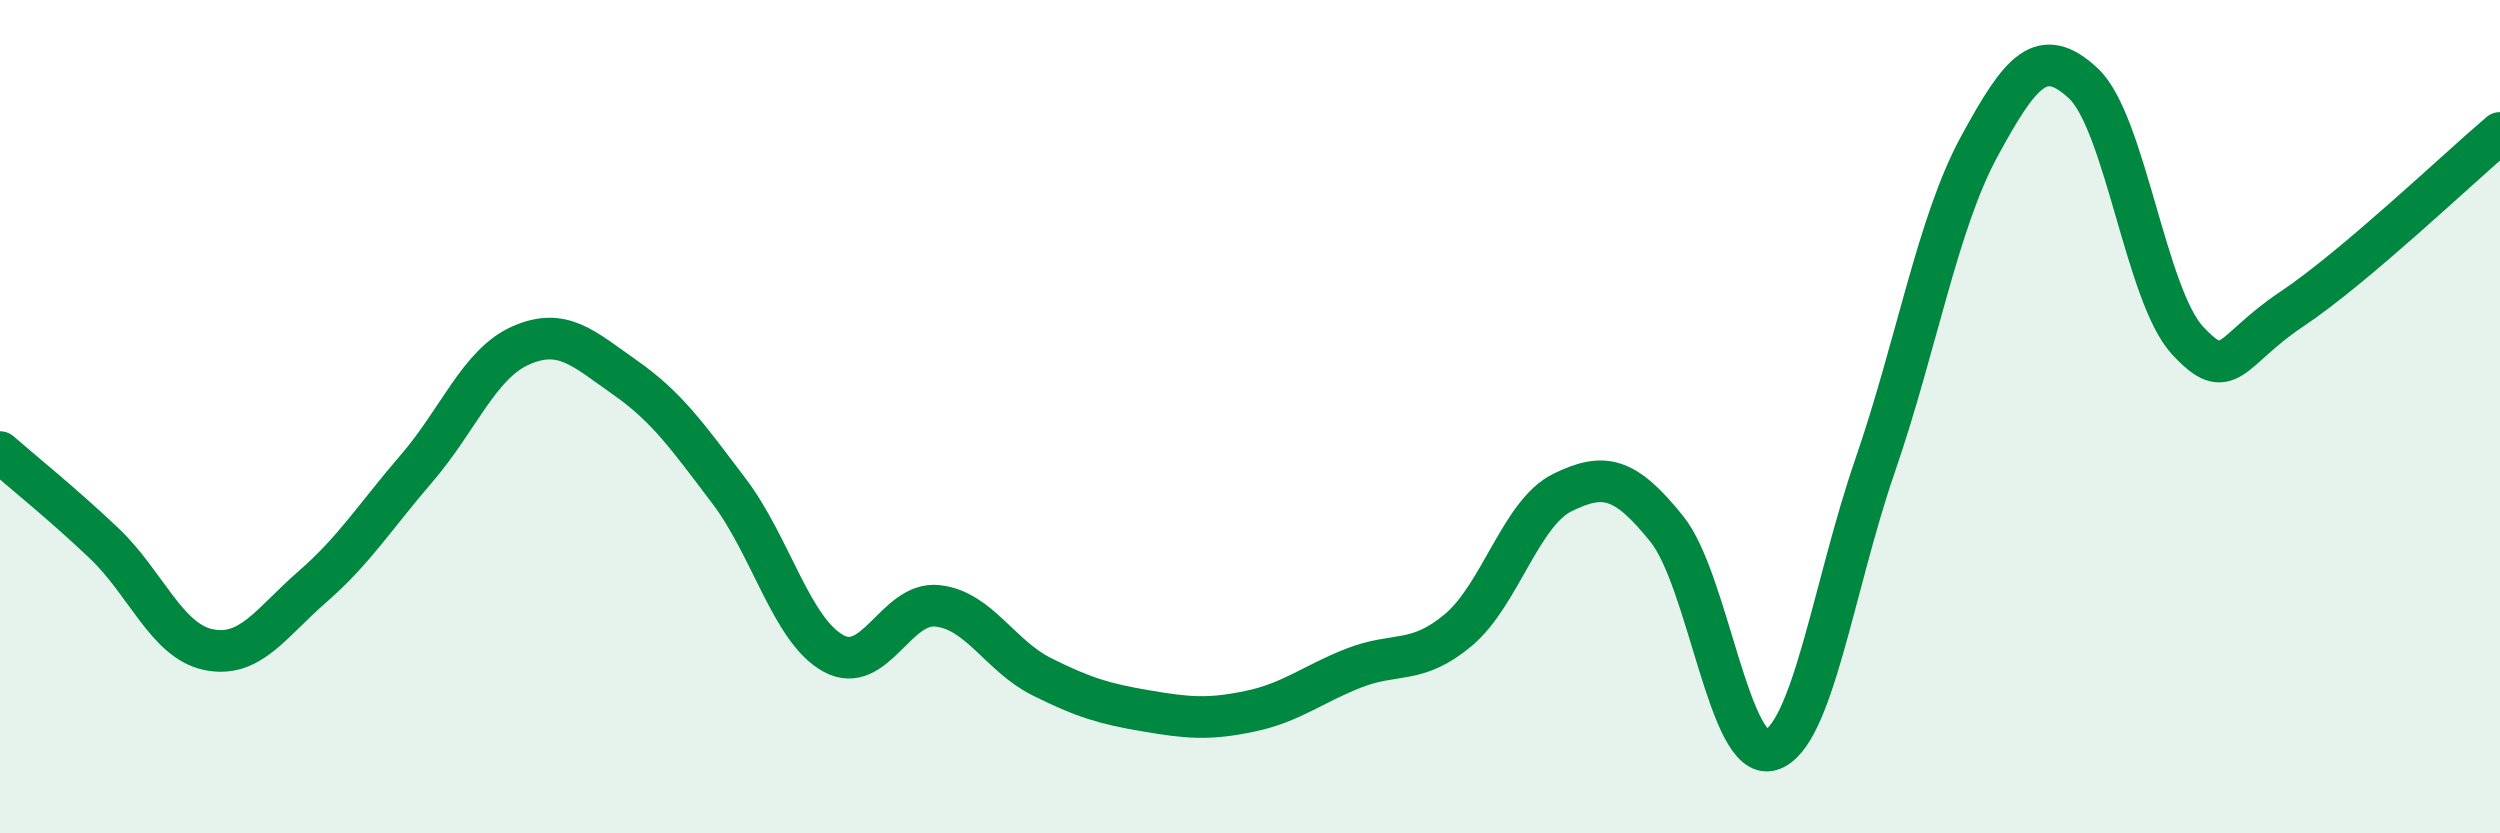 
    <svg width="60" height="20" viewBox="0 0 60 20" xmlns="http://www.w3.org/2000/svg">
      <path
        d="M 0,10.85 C 0.5,11.29 1.5,12.09 2.5,13.04 C 3.5,13.99 4,15.38 5,15.59 C 6,15.8 6.5,14.95 7.5,14.08 C 8.5,13.21 9,12.4 10,11.24 C 11,10.08 11.5,8.73 12.5,8.29 C 13.5,7.85 14,8.36 15,9.06 C 16,9.76 16.5,10.47 17.5,11.79 C 18.5,13.11 19,15.13 20,15.68 C 21,16.23 21.5,14.43 22.5,14.54 C 23.5,14.65 24,15.74 25,16.24 C 26,16.74 26.5,16.89 27.5,17.06 C 28.5,17.23 29,17.28 30,17.07 C 31,16.86 31.5,16.42 32.5,16.03 C 33.5,15.64 34,15.96 35,15.12 C 36,14.28 36.5,12.31 37.5,11.82 C 38.5,11.33 39,11.45 40,12.69 C 41,13.93 41.5,18.3 42.5,18 C 43.5,17.7 44,14.08 45,11.18 C 46,8.28 46.5,5.36 47.5,3.52 C 48.5,1.68 49,1.07 50,2 C 51,2.93 51.5,7.09 52.5,8.17 C 53.5,9.25 53.5,8.42 55,7.42 C 56.5,6.42 59,4.04 60,3.19L60 20L0 20Z"
        fill="#008740"
        opacity="0.1"
        stroke-linecap="round"
        stroke-linejoin="round"
      />
      <path
        d="M 0,10.85 C 0.5,11.29 1.5,12.09 2.5,13.04 C 3.5,13.99 4,15.38 5,15.59 C 6,15.8 6.5,14.95 7.5,14.08 C 8.5,13.21 9,12.4 10,11.24 C 11,10.08 11.5,8.73 12.5,8.29 C 13.5,7.85 14,8.36 15,9.06 C 16,9.76 16.5,10.47 17.5,11.79 C 18.5,13.11 19,15.13 20,15.68 C 21,16.23 21.5,14.43 22.5,14.54 C 23.5,14.65 24,15.74 25,16.24 C 26,16.74 26.5,16.89 27.5,17.06 C 28.5,17.23 29,17.28 30,17.07 C 31,16.86 31.5,16.42 32.5,16.03 C 33.5,15.64 34,15.96 35,15.12 C 36,14.28 36.5,12.31 37.5,11.82 C 38.5,11.33 39,11.45 40,12.69 C 41,13.93 41.5,18.3 42.5,18 C 43.5,17.7 44,14.08 45,11.18 C 46,8.28 46.5,5.36 47.5,3.52 C 48.5,1.68 49,1.07 50,2 C 51,2.93 51.5,7.09 52.5,8.17 C 53.5,9.25 53.5,8.42 55,7.42 C 56.5,6.42 59,4.04 60,3.19"
        stroke="#008740"
        stroke-width="1"
        fill="none"
        stroke-linecap="round"
        stroke-linejoin="round"
      />
    </svg>
  